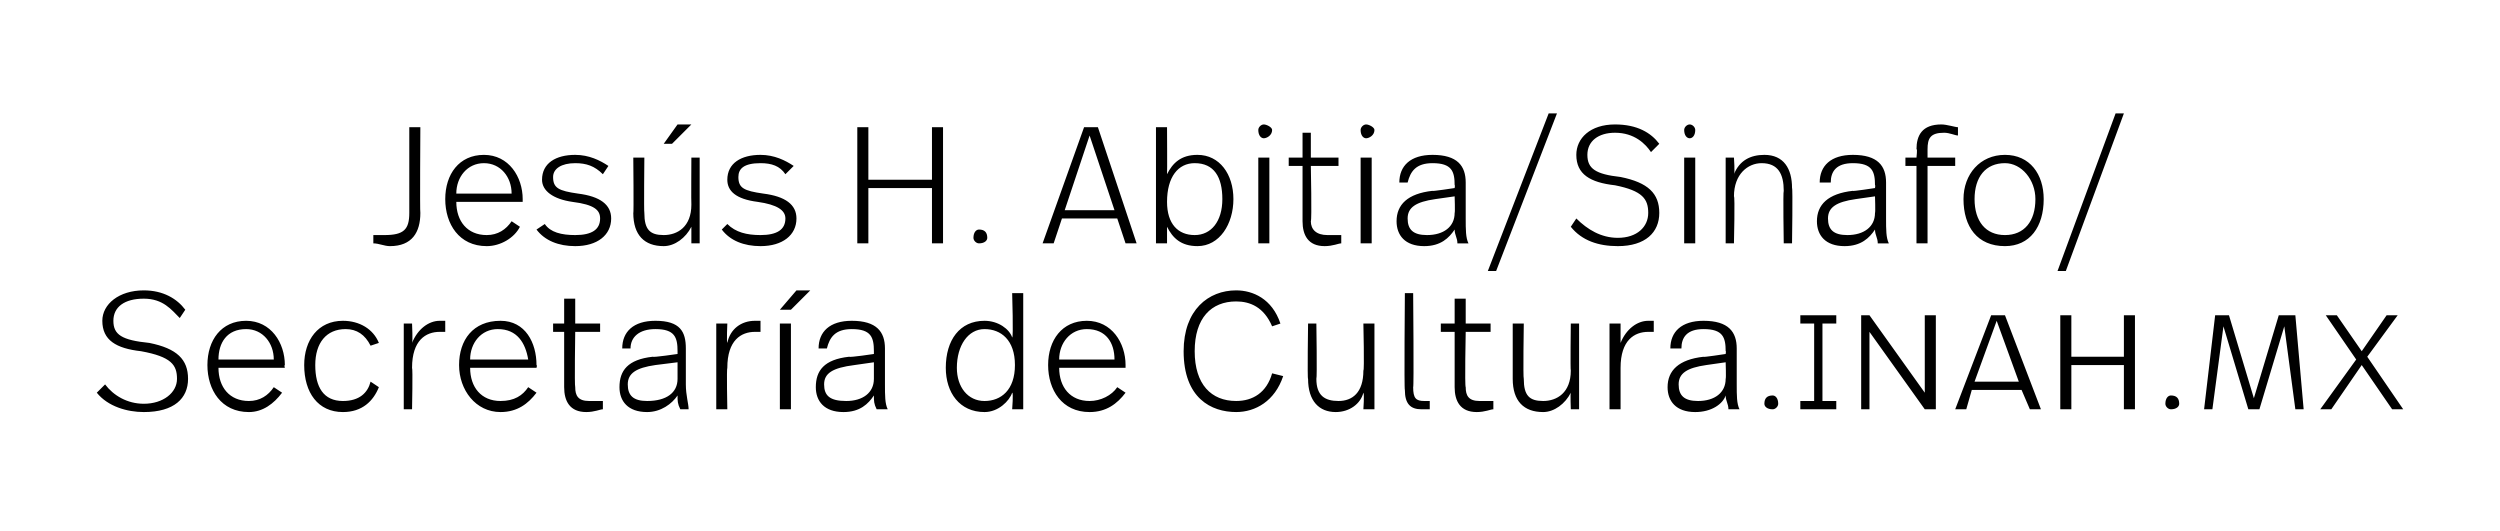 <?xml version="1.0" standalone="no"?><!DOCTYPE svg PUBLIC "-//W3C//DTD SVG 1.1//EN" "http://www.w3.org/Graphics/SVG/1.1/DTD/svg11.dtd"><svg xmlns="http://www.w3.org/2000/svg" version="1.1" width="90.4px" height="19.2px" viewBox="0 -4 90.4 19.2" style="top:-4px"><desc>Jesús H Abitia Sinafo Secretaría de Cultura inah mx</desc><defs/><g id="Polygon11409"><path d="m3.5 10.2l.3-.3c.3.4.8.7 1.4.7c.7 0 1.2-.4 1.2-.9c0-.5-.2-.8-1.3-1c-.9-.1-1.4-.4-1.4-1.1c0-.6.6-1.1 1.5-1.1c.7 0 1.2.3 1.5.7l-.2.3c-.3-.3-.6-.7-1.3-.7c-.7 0-1.1.3-1.1.8c0 .5.3.7 1.3.8c1 .2 1.4.6 1.4 1.3c0 .7-.5 1.2-1.6 1.2c-.6 0-1.3-.2-1.7-.7zm6.8-1c-.03.01 0 .1 0 .1H7.9c0 .7.4 1.2 1.1 1.2c.4 0 .7-.2.9-.5l.3.2c-.3.4-.7.7-1.2.7c-1 0-1.5-.8-1.5-1.7c0-.9.5-1.6 1.4-1.6c.9 0 1.4.8 1.4 1.6zM7.9 9h2c0-.6-.4-1.1-1-1.1c-.7 0-1 .5-1 1.1zm5.8-.6l-.3.1c-.2-.4-.5-.6-.9-.6c-.7 0-1.1.5-1.1 1.3c0 .8.3 1.3 1 1.3c.6 0 .9-.3 1-.7l.3.2c-.2.5-.6.9-1.3.9c-.9 0-1.4-.7-1.4-1.7c0-.9.5-1.6 1.4-1.6c.6 0 1.1.3 1.3.8zm2.4-.8v.4h-.2c-.5 0-1 .3-1 1.3c.03.02 0 1.5 0 1.5h-.3V7.7h.3s.03.66 0 .7c.2-.5.6-.8 1-.8h.2zm3.3 1.6c.03.01 0 .1 0 .1H17c0 .7.4 1.2 1.1 1.2c.5 0 .8-.2 1-.5l.3.2c-.3.4-.7.7-1.3.7c-.9 0-1.5-.8-1.5-1.7c0-.9.5-1.6 1.5-1.6c.9 0 1.3.8 1.3 1.6zM17 9h2.1c-.1-.6-.4-1.1-1.1-1.1c-.6 0-1 .5-1 1.1zm3.8-1.3h.9v.3h-.9s-.03 1.96 0 2c0 .3.1.5.5.5h.5v.3c-.1 0-.3.1-.6.1c-.6 0-.8-.4-.8-.9v-2h-.4v-.3h.4v-.9h.4v.9zm4 .9v1.3c0 .4.1.7.1.9h-.3c-.1-.2-.1-.3-.1-.5c-.2.3-.6.6-1.1.6c-.7 0-1-.4-1-.9c0-.6.3-1 1.2-1.1c.02.03.9-.1.9-.1v-.1c0-.5-.1-.8-.8-.8c-.6 0-.9.3-.9.7h-.3c0-.6.4-1 1.2-1c.9 0 1.1.4 1.1 1zm-1.1.6c-.7.1-1 .3-1 .7c0 .4.2.6.7.6c.7 0 1.1-.3 1.1-.8v-.6l-.8.1zm3.8-1.6v.4h-.2c-.5 0-1 .3-1 1.3c-.03.02 0 1.5 0 1.5h-.4V7.7h.4s-.03.66 0 .7c.1-.5.5-.8 1-.8h.2zm1.1-.4h-.4l.6-.7h.5l-.7.7zm0 3.6h-.4V7.7h.4v3.1zM32 8.6v1.3c0 .4 0 .7.1.9h-.4c-.1-.2-.1-.3-.1-.5c-.2.3-.5.6-1.1.6c-.7 0-1-.4-1-.9c0-.6.3-1 1.2-1.1c.04.03.9-.1.9-.1v-.1c0-.5-.1-.8-.8-.8c-.6 0-.8.3-.9.7h-.3c0-.6.4-1 1.2-1c.9 0 1.2.4 1.2 1zm-1.1.6c-.8.1-1.1.3-1.1.7c0 .4.2.6.8.6c.6 0 1-.3 1-.8v-.6l-.7.1zm6.1 1.6h-.4s.05-.61 0-.6c-.1.3-.5.7-1 .7c-.9 0-1.4-.7-1.4-1.6c0-1 .5-1.7 1.4-1.7c.5 0 .9.3 1 .6c.05.04 0-1.6 0-1.6h.4v4.2zm-2.4-1.5c0 .7.4 1.2 1 1.2c.6 0 1.1-.4 1.1-1.3c0-.9-.5-1.3-1.1-1.3c-.6 0-1 .6-1 1.4zm6.1-.1v.1h-2.4c0 .7.4 1.2 1.1 1.2c.4 0 .8-.2 1-.5l.3.2c-.3.4-.7.7-1.3.7c-1 0-1.5-.8-1.5-1.7c0-.9.5-1.6 1.4-1.6c.9 0 1.4.8 1.4 1.6zM38.3 9h2c0-.6-.3-1.1-1-1.1c-.6 0-1 .5-1 1.1zm8-1.3l-.3.1c-.3-.7-.8-.9-1.3-.9c-.9 0-1.5.6-1.5 1.8c0 1.2.6 1.8 1.5 1.8c.6 0 1.1-.3 1.3-1l.4.1c-.3.9-1 1.3-1.7 1.3c-.9 0-1.9-.5-1.9-2.2c0-1.5.9-2.2 1.9-2.2c.6 0 1.3.3 1.6 1.2zm3.4 3.1h-.4s.04-.55 0-.6c-.1.4-.5.7-1 .7c-.6 0-1-.4-1-1.2c-.03.04 0-2 0-2h.3s.03 1.97 0 2c0 .6.3.8.8.8c.5 0 .9-.3.9-1.1c.04.01 0-1.7 0-1.7h.4v3.1zm1.4-.8c0 .4.1.5.4.5h.2v.3h-.3c-.4 0-.6-.2-.6-.7c-.03 0 0-3.5 0-3.5h.3s.03 3.44 0 3.4zM53 7.7h.9v.3h-.9s-.04 1.96 0 2c0 .3.1.5.5.5h.5v.3c-.1 0-.3.1-.6.1c-.6 0-.8-.4-.8-.9v-2h-.5v-.3h.5v-.9h.4v.9zm4.1 3.1h-.3s-.02-.55 0-.6c-.2.4-.6.7-1 .7c-.7 0-1.1-.4-1.1-1.2v-2h.4s-.03 1.97 0 2c0 .6.2.8.7.8c.5 0 1-.3 1-1.1c-.02.01 0-1.7 0-1.7h.3v3.1zm2.7-3.2v.4h-.2c-.5 0-1 .3-1 1.3v1.5h-.4V7.7h.4v.7c.2-.5.6-.8 1-.8h.2zm3 1v1.3c0 .4 0 .7.1.9h-.4c0-.2-.1-.3-.1-.5c-.1.3-.5.6-1.1.6c-.7 0-1-.4-1-.9c0-.6.4-1 1.3-1.1c-.04.03.8-.1.8-.1c0 0 .02-.13 0-.1c0-.5-.1-.8-.8-.8c-.6 0-.8.3-.8.7h-.4c0-.6.4-1 1.2-1c.9 0 1.2.4 1.2 1zm-1.1.6c-.7.1-1 .3-1 .7c0 .4.2.6.7.6c.6 0 1-.3 1-.8c.02-.02 0-.6 0-.6l-.7.1zm2.6 1.4c0 .1-.1.2-.2.2c-.2 0-.3-.1-.3-.2c0-.2.1-.3.3-.3c.1 0 .2.1.2.3zm2.1-2.9h-.5v2.8h.5v.3h-1.3v-.3h.5V7.7h-.5v-.3h1.3v.3zm3.6 3.1h-.4l-2-2.8v2.8h-.3V7.4h.3l2 2.8V7.4h.4v3.4zm3.1-.7h-1.8l-.2.7h-.4L72 7.4h.5l1.3 3.4h-.4l-.3-.7zm-1.7-.3h1.6l-.8-2.2l-.8 2.2zm5.8 1h-.4V9.2h-1.9v1.6h-.4V7.4h.4v1.5h1.9V7.4h.4v3.4zm1.6-.2c0 .1-.1.2-.3.2c-.1 0-.2-.1-.2-.2c0-.2.1-.3.2-.3c.2 0 .3.1.3.3zm4.5.2h-.3l-.4-3l-.9 3h-.4l-.9-3l-.4 3h-.3l.4-3.4h.5l.9 3l.9-3h.6l.3 3.4zm3.6 0h-.4l-1.1-1.6l-1.1 1.6h-.4L85.2 9l-1.1-1.6h.4l.9 1.3l.9-1.3h.4l-1.1 1.5l1.3 1.9z" stroke="none" fill="#000"/></g><g id="Polygon11408"><path d="m15.2 3.7c0 .7-.3 1.2-1.1 1.2c-.2 0-.4-.1-.6-.1v-.3h.4c.7 0 .9-.2.9-.8V.6h.4s-.02 3.1 0 3.1zm3.7-.5v.1h-2.4c0 .7.4 1.2 1.1 1.2c.4 0 .7-.2.9-.5l.3.2c-.2.4-.7.7-1.2.7c-1 0-1.5-.8-1.5-1.7c0-.9.5-1.6 1.4-1.6c.9 0 1.4.8 1.4 1.6zM16.5 3h2c0-.6-.4-1.1-1-1.1c-.6 0-1 .5-1 1.1zM22 2l-.2.3c-.3-.3-.6-.4-1-.4c-.5 0-.8.2-.8.5c0 .4.2.5.9.6c.8.1 1.2.4 1.2.9c0 .6-.5 1-1.3 1c-.6 0-1.1-.2-1.4-.6l.3-.2c.2.3.6.4 1.1.4c.6 0 .9-.2.9-.6c0-.3-.2-.5-1-.6c-.7-.1-1.1-.4-1.1-.8c0-.6.5-.9 1.2-.9c.5 0 .9.2 1.2.4zm2.3-.8h-.3l.5-.7h.5l-.7.7zm1 3.6h-.3v-.6c-.2.4-.6.7-1 .7c-.7 0-1.1-.4-1.1-1.2c.02.04 0-2 0-2h.4s-.02 1.97 0 2c0 .6.2.8.7.8c.5 0 1-.3 1-1.1c-.01.01 0-1.7 0-1.7h.3v3.1zM28.7 2l-.3.3c-.2-.3-.5-.4-.9-.4c-.6 0-.8.2-.8.5c0 .4.2.5.9.6c.8.1 1.2.4 1.2.9c0 .6-.5 1-1.3 1c-.6 0-1.1-.2-1.4-.6l.2-.2c.3.3.7.4 1.2.4c.6 0 .9-.2.9-.6c0-.3-.3-.5-1-.6c-.8-.1-1.1-.4-1.1-.8c0-.6.5-.9 1.2-.9c.5 0 .9.2 1.2.4zm5.4 2.8h-.4v-2h-2.3v2h-.4V.6h.4v1.9h2.3V.6h.4v4.2zm1.6-.2c0 .1-.1.2-.3.2c-.1 0-.2-.1-.2-.2c0-.2.1-.3.2-.3c.2 0 .3.1.3.3zm4.7-.7h-2l-.3.9h-.4L39.2.6h.5l1.4 4.2h-.4l-.3-.9zm-1.9-.3h1.8L39.4.9l-.9 2.7zm3.7-1.3c.2-.4.5-.7 1.1-.7c.8 0 1.3.7 1.3 1.6c0 .9-.5 1.7-1.3 1.7c-.6 0-.9-.3-1.1-.7v.6h-.4V.6h.4s.01 1.69 0 1.7zm0 1c0 .8.4 1.2 1 1.2c.6 0 1-.5 1-1.3c0-.8-.3-1.3-1-1.3c-.6 0-1 .5-1 1.4zM46 .7c0 .2-.2.3-.3.3c-.1 0-.2-.1-.2-.3c0-.1.1-.2.2-.2c.1 0 .3.1.3.2zm-.1 4.1h-.4V1.7h.4v3.1zm1.5-3.1h1v.3h-1s.04 1.96 0 2c0 .3.2.5.6.5h.5v.3c-.1 0-.3.1-.6.1c-.6 0-.8-.4-.8-.9v-2h-.5v-.3h.5v-.9h.3v.9zm2.3-1c0 .2-.2.3-.3.3c-.1 0-.2-.1-.2-.3c0-.1.1-.2.2-.2c.1 0 .3.1.3.2zm-.1 4.1h-.4V1.7h.4v3.1zM53 2.6v1.3c0 .4 0 .7.1.9h-.4c0-.2-.1-.3-.1-.5c-.2.3-.5.6-1.1.6c-.7 0-1-.4-1-.9c0-.6.4-1 1.3-1.1c-.05.03.8-.1.8-.1c0 0 .02-.13 0-.1c0-.5-.1-.8-.8-.8c-.6 0-.8.3-.9.7h-.3c0-.6.4-1 1.2-1c.9 0 1.2.4 1.2 1zm-1.1.6c-.7.1-1 .3-1 .7c0 .4.2.6.7.6c.6 0 1-.3 1-.8c.02-.02 0-.6 0-.6l-.7.1zm2.2 2.6h-.3L56 .1h.3l-2.2 5.7zm2.7-1.6l.2-.3c.4.4.9.7 1.5.7c.7 0 1.1-.4 1.1-.9c0-.5-.2-.8-1.2-1c-.9-.1-1.4-.4-1.4-1.1c0-.6.5-1.1 1.4-1.1c.8 0 1.3.3 1.6.7l-.3.3c-.2-.3-.6-.7-1.3-.7c-.6 0-1 .3-1 .8c0 .5.3.7 1.2.8c1 .2 1.4.6 1.4 1.3c0 .7-.5 1.2-1.5 1.2c-.7 0-1.3-.2-1.7-.7zM61.3.7c0 .2-.1.3-.2.3c-.1 0-.2-.1-.2-.3c0-.1.1-.2.2-.2c.1 0 .2.1.2.2zm0 4.1h-.4V1.7h.4v3.1zm3.5-2c.03 0 0 2 0 2h-.3s-.03-1.88 0-1.9c0-.6-.2-1-.8-1c-.5 0-1 .4-1 1.2c.04-.02 0 1.7 0 1.7h-.3V1.7h.3s.04.56 0 .6c.2-.5.6-.7 1.1-.7c.7 0 1 .5 1 1.2zm3.4-.2v1.3c0 .4 0 .7.1.9h-.4c0-.2-.1-.3-.1-.5c-.2.3-.5.6-1.1.6c-.7 0-1-.4-1-.9c0-.6.4-1 1.3-1.1c-.04.03.8-.1.8-.1c0 0 .02-.13 0-.1c0-.5-.1-.8-.8-.8c-.6 0-.8.3-.8.7h-.4c0-.6.4-1 1.2-1c.9 0 1.2.4 1.2 1zm-1.1.6c-.7.1-1 .3-1 .7c0 .4.2.6.7.6c.6 0 1-.3 1-.8c.02-.02 0-.6 0-.6l-.7.1zM70.8.6v.3c-.1 0-.3-.1-.5-.1c-.5 0-.6.2-.6.6v.3h1v.3h-1v2.8h-.4V2h-.4v-.3h.4s.04-.35 0-.3c0-.5.2-.9.9-.9c.2 0 .5.1.6.1zm3.1 2.6c0 1-.5 1.7-1.4 1.7c-1 0-1.5-.7-1.5-1.7c0-.9.6-1.6 1.5-1.6c.9 0 1.4.7 1.4 1.6zm-2.5 0c0 .8.4 1.3 1.1 1.3c.7 0 1.1-.5 1.1-1.3c0-.7-.5-1.3-1.1-1.3c-.7 0-1.1.5-1.1 1.3zm3.3 2.6h-.3L76.5.1h.3l-2.1 5.7z" stroke="none" fill="#000"/></g></svg>